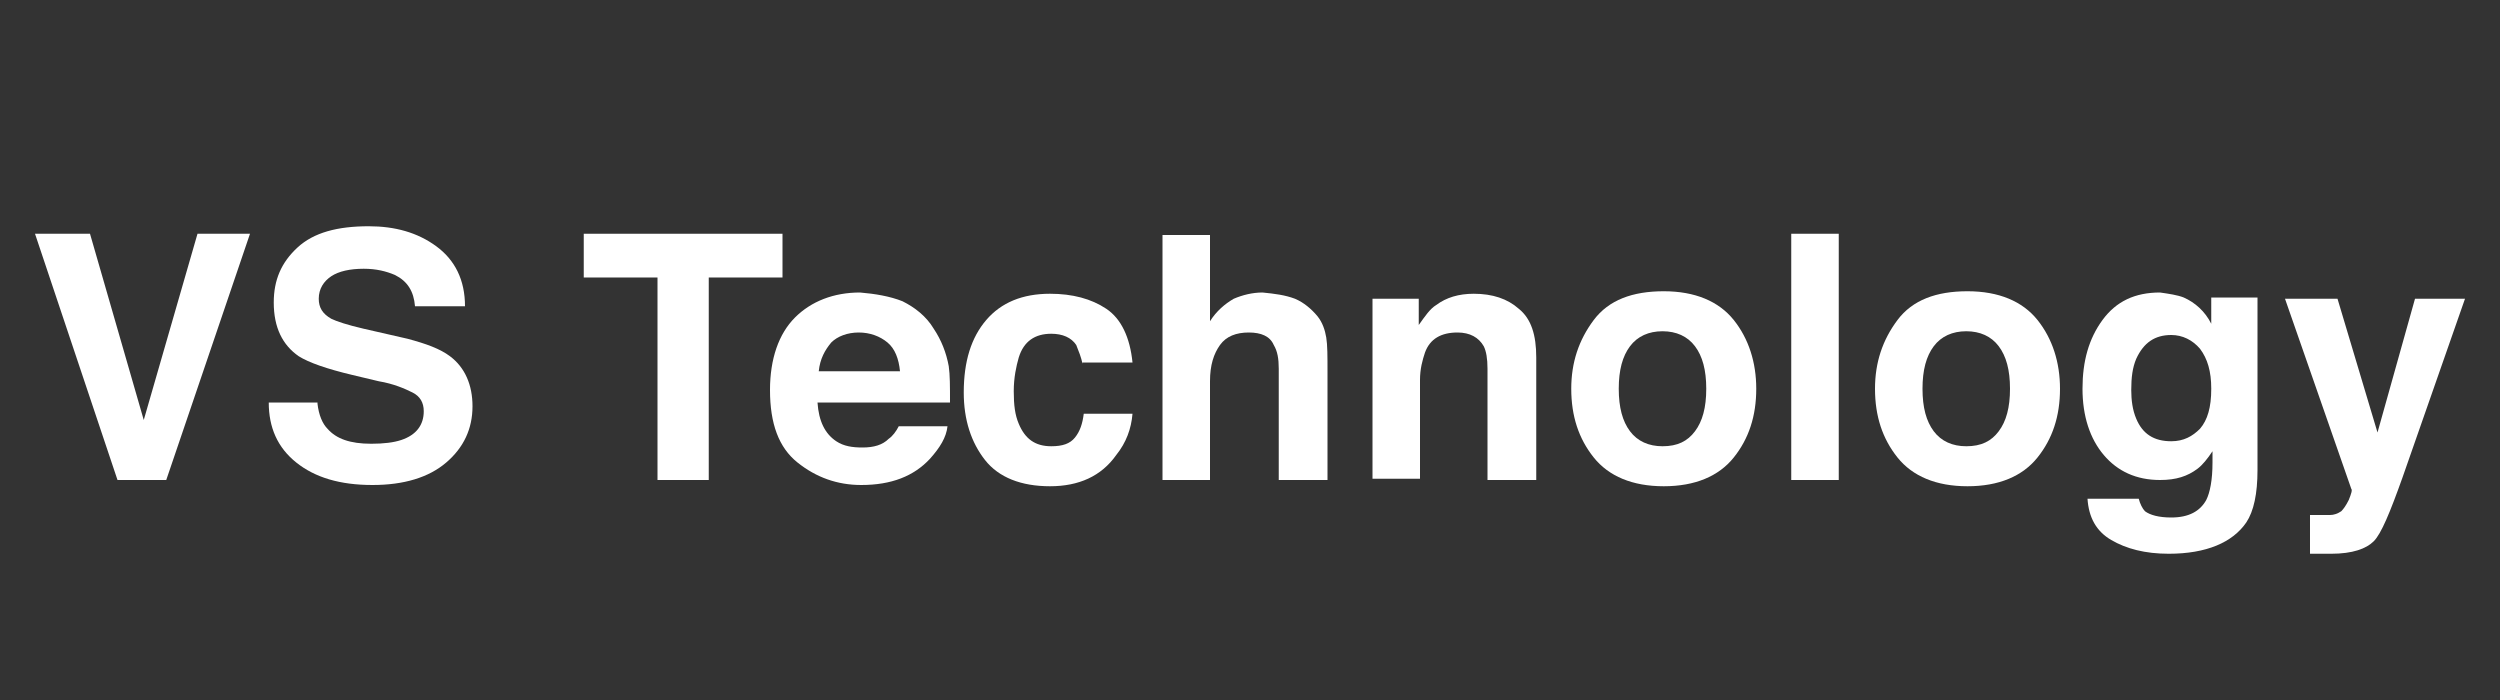 <?xml version="1.0" encoding="utf-8"?>
<!-- Generator: Adobe Illustrator 27.3.1, SVG Export Plug-In . SVG Version: 6.00 Build 0)  -->
<svg version="1.1" id="Layer_1" xmlns="http://www.w3.org/2000/svg" xmlns:xlink="http://www.w3.org/1999/xlink" x="0px" y="0px"
	 viewBox="0 0 200 56" style="enable-background:new 0 0 200 56;" xml:space="preserve">
<rect x="0" y="0" width="200" height="56" fill="#333333" stroke="none"/>
<style type="text/css">
	.st0{fill:#FFFFFF;}
</style>
<g>
	<path class="st0" d="M15.8,18.7H20l-6.7,19.7H9.4L2.8,18.7h4.4l4.3,14.9L15.8,18.7z"/>
	<path class="st0" d="M25.4,32.3c0.1,0.9,0.4,1.6,0.8,2c0.7,0.8,1.8,1.2,3.5,1.2c1,0,1.8-0.1,2.4-0.3c1.2-0.4,1.8-1.2,1.8-2.3
		c0-0.7-0.3-1.2-0.9-1.5c-0.6-0.3-1.5-0.7-2.7-0.9l-2.1-0.5c-2.1-0.5-3.5-1-4.3-1.5c-1.3-0.9-2-2.3-2-4.3c0-1.8,0.6-3.2,1.9-4.4
		c1.3-1.2,3.2-1.7,5.7-1.7c2.1,0,3.9,0.5,5.4,1.6c1.5,1.1,2.3,2.7,2.3,4.8h-4c-0.1-1.2-0.6-2-1.6-2.5c-0.7-0.3-1.5-0.5-2.5-0.5
		c-1.1,0-2,0.2-2.6,0.6s-1,1-1,1.8c0,0.7,0.3,1.2,1,1.6c0.4,0.2,1.3,0.5,2.6,0.8l3.5,0.8c1.5,0.4,2.6,0.8,3.4,1.4
		c1.2,0.9,1.8,2.3,1.8,4c0,1.8-0.7,3.3-2.1,4.5s-3.4,1.8-5.9,1.8c-2.6,0-4.6-0.6-6.1-1.8c-1.5-1.2-2.2-2.8-2.2-4.8H25.4z"/>
	<path class="st0" d="M62.6,18.7v3.5h-5.9v16.2h-4.1V22.2h-5.9v-3.5H62.6z"/>
	<path class="st0" d="M72.2,24.1c1,0.5,1.9,1.2,2.5,2.2c0.6,0.9,1,1.9,1.2,3C76,30,76,30.9,76,32.2H65.4c0.1,1.5,0.6,2.5,1.5,3.1
		c0.6,0.4,1.3,0.5,2.1,0.5c0.9,0,1.6-0.2,2.1-0.7c0.3-0.2,0.6-0.6,0.8-1h3.9c-0.1,0.9-0.6,1.7-1.4,2.6c-1.3,1.4-3.1,2.1-5.5,2.1
		c-1.9,0-3.6-0.6-5.1-1.8c-1.5-1.2-2.2-3.1-2.2-5.8c0-2.5,0.7-4.5,2-5.8s3.1-2,5.2-2C70,23.5,71.2,23.7,72.2,24.1z M66.5,27.4
		c-0.5,0.6-0.9,1.3-1,2.3H72c-0.1-1-0.4-1.8-1-2.3c-0.6-0.5-1.4-0.8-2.3-0.8C67.8,26.6,67,26.9,66.5,27.4z"/>
	<path class="st0" d="M86.6,29.1c-0.1-0.5-0.3-1-0.5-1.5c-0.4-0.6-1.1-0.9-2-0.9c-1.3,0-2.2,0.6-2.6,1.9c-0.2,0.7-0.4,1.6-0.4,2.7
		c0,1.1,0.1,1.9,0.4,2.6c0.5,1.2,1.3,1.8,2.6,1.8c0.9,0,1.5-0.2,1.9-0.7s0.6-1.1,0.7-1.9h3.9c-0.1,1.2-0.5,2.3-1.3,3.3
		c-1.2,1.7-3,2.5-5.3,2.5c-2.3,0-4.1-0.7-5.2-2.1c-1.1-1.4-1.7-3.2-1.7-5.4c0-2.5,0.6-4.4,1.8-5.8s2.9-2.1,5.1-2.1
		c1.8,0,3.3,0.4,4.5,1.2c1.2,0.8,1.9,2.3,2.1,4.3H86.6z"/>
	<path class="st0" d="M103.6,23.9c0.7,0.3,1.3,0.8,1.8,1.4c0.4,0.5,0.6,1.1,0.7,1.7c0.1,0.6,0.1,1.5,0.1,2.8v8.6h-3.9v-8.9
		c0-0.8-0.1-1.4-0.4-1.9c-0.3-0.7-1-1-2-1c-1,0-1.8,0.3-2.3,1c-0.5,0.7-0.8,1.6-0.8,2.9v7.9h-3.8V18.8h3.8v6.9
		c0.5-0.8,1.2-1.4,1.9-1.8c0.7-0.3,1.5-0.5,2.3-0.5C102,23.5,102.8,23.6,103.6,23.9z"/>
	<path class="st0" d="M121.5,24.7c1,0.8,1.4,2.1,1.4,3.9v9.8h-3.9v-8.9c0-0.8-0.1-1.4-0.3-1.8c-0.4-0.7-1.1-1.1-2.1-1.1
		c-1.3,0-2.2,0.5-2.6,1.6c-0.2,0.6-0.4,1.3-0.4,2.2v7.9h-3.8V23.9h3.7V26c0.5-0.7,0.9-1.3,1.4-1.6c0.8-0.6,1.8-0.9,3-0.9
		C119.4,23.5,120.6,23.9,121.5,24.7z"/>
	<path class="st0" d="M138.7,36.6c-1.2,1.5-3.1,2.3-5.6,2.3c-2.5,0-4.4-0.8-5.6-2.3s-1.8-3.3-1.8-5.5c0-2.1,0.6-3.9,1.8-5.5
		s3.1-2.3,5.6-2.3c2.5,0,4.4,0.8,5.6,2.3s1.8,3.4,1.8,5.5C140.5,33.3,139.9,35.1,138.7,36.6z M135.6,34.5c0.6-0.8,0.9-1.9,0.9-3.4
		s-0.3-2.6-0.9-3.4c-0.6-0.8-1.5-1.2-2.6-1.2c-1.1,0-2,0.4-2.6,1.2c-0.6,0.8-0.9,1.9-0.9,3.4s0.3,2.6,0.9,3.4
		c0.6,0.8,1.5,1.2,2.6,1.2C134.2,35.7,135,35.3,135.6,34.5z"/>
	<path class="st0" d="M147.1,38.4h-3.8V18.7h3.8V38.4z"/>
	<path class="st0" d="M163,36.6c-1.2,1.5-3.1,2.3-5.6,2.3c-2.5,0-4.4-0.8-5.6-2.3s-1.8-3.3-1.8-5.5c0-2.1,0.6-3.9,1.8-5.5
		s3.1-2.3,5.6-2.3c2.5,0,4.4,0.8,5.6,2.3s1.8,3.4,1.8,5.5C164.8,33.3,164.2,35.1,163,36.6z M159.9,34.5c0.6-0.8,0.9-1.9,0.9-3.4
		s-0.3-2.6-0.9-3.4c-0.6-0.8-1.5-1.2-2.6-1.2c-1.1,0-2,0.4-2.6,1.2c-0.6,0.8-0.9,1.9-0.9,3.4s0.3,2.6,0.9,3.4
		c0.6,0.8,1.5,1.2,2.6,1.2C158.5,35.7,159.3,35.3,159.9,34.5z"/>
	<path class="st0" d="M174.7,23.8c0.9,0.4,1.7,1.1,2.2,2.1v-2.1h3.7v13.8c0,1.9-0.3,3.3-0.9,4.2c-1.1,1.6-3.2,2.5-6.2,2.5
		c-1.9,0-3.4-0.4-4.6-1.1c-1.2-0.7-1.8-1.8-1.9-3.3h4.1c0.1,0.4,0.3,0.8,0.5,1c0.4,0.3,1.1,0.5,2.1,0.5c1.4,0,2.3-0.5,2.8-1.4
		c0.3-0.6,0.5-1.6,0.5-3v-0.9c-0.4,0.6-0.8,1.1-1.2,1.4c-0.8,0.6-1.7,0.9-3,0.9c-1.9,0-3.4-0.7-4.5-2c-1.1-1.3-1.7-3.1-1.7-5.3
		c0-2.2,0.5-4,1.6-5.5c1.1-1.5,2.6-2.2,4.6-2.2C173.5,23.5,174.2,23.6,174.7,23.8z M176,34.3c0.6-0.7,0.9-1.7,0.9-3.2
		c0-1.4-0.3-2.4-0.9-3.2c-0.6-0.7-1.4-1.1-2.3-1.1c-1.3,0-2.2,0.6-2.8,1.9c-0.3,0.7-0.4,1.5-0.4,2.5c0,0.8,0.1,1.6,0.4,2.3
		c0.5,1.2,1.4,1.8,2.8,1.8C174.7,35.3,175.4,34.9,176,34.3z"/>
	<path class="st0" d="M184.8,41.2l0.5,0c0.4,0,0.7,0,1.1,0c0.3,0,0.6-0.1,0.9-0.3c0.2-0.2,0.4-0.5,0.6-0.9c0.2-0.5,0.3-0.8,0.2-0.9
		l-5.3-15.2h4.2l3.2,10.7l3-10.7h4l-5,14.3c-1,2.8-1.7,4.5-2.3,5.1s-1.7,1-3.4,1c-0.3,0-0.6,0-0.8,0c-0.2,0-0.5,0-0.9,0V41.2z"/>
</g>
</svg>
